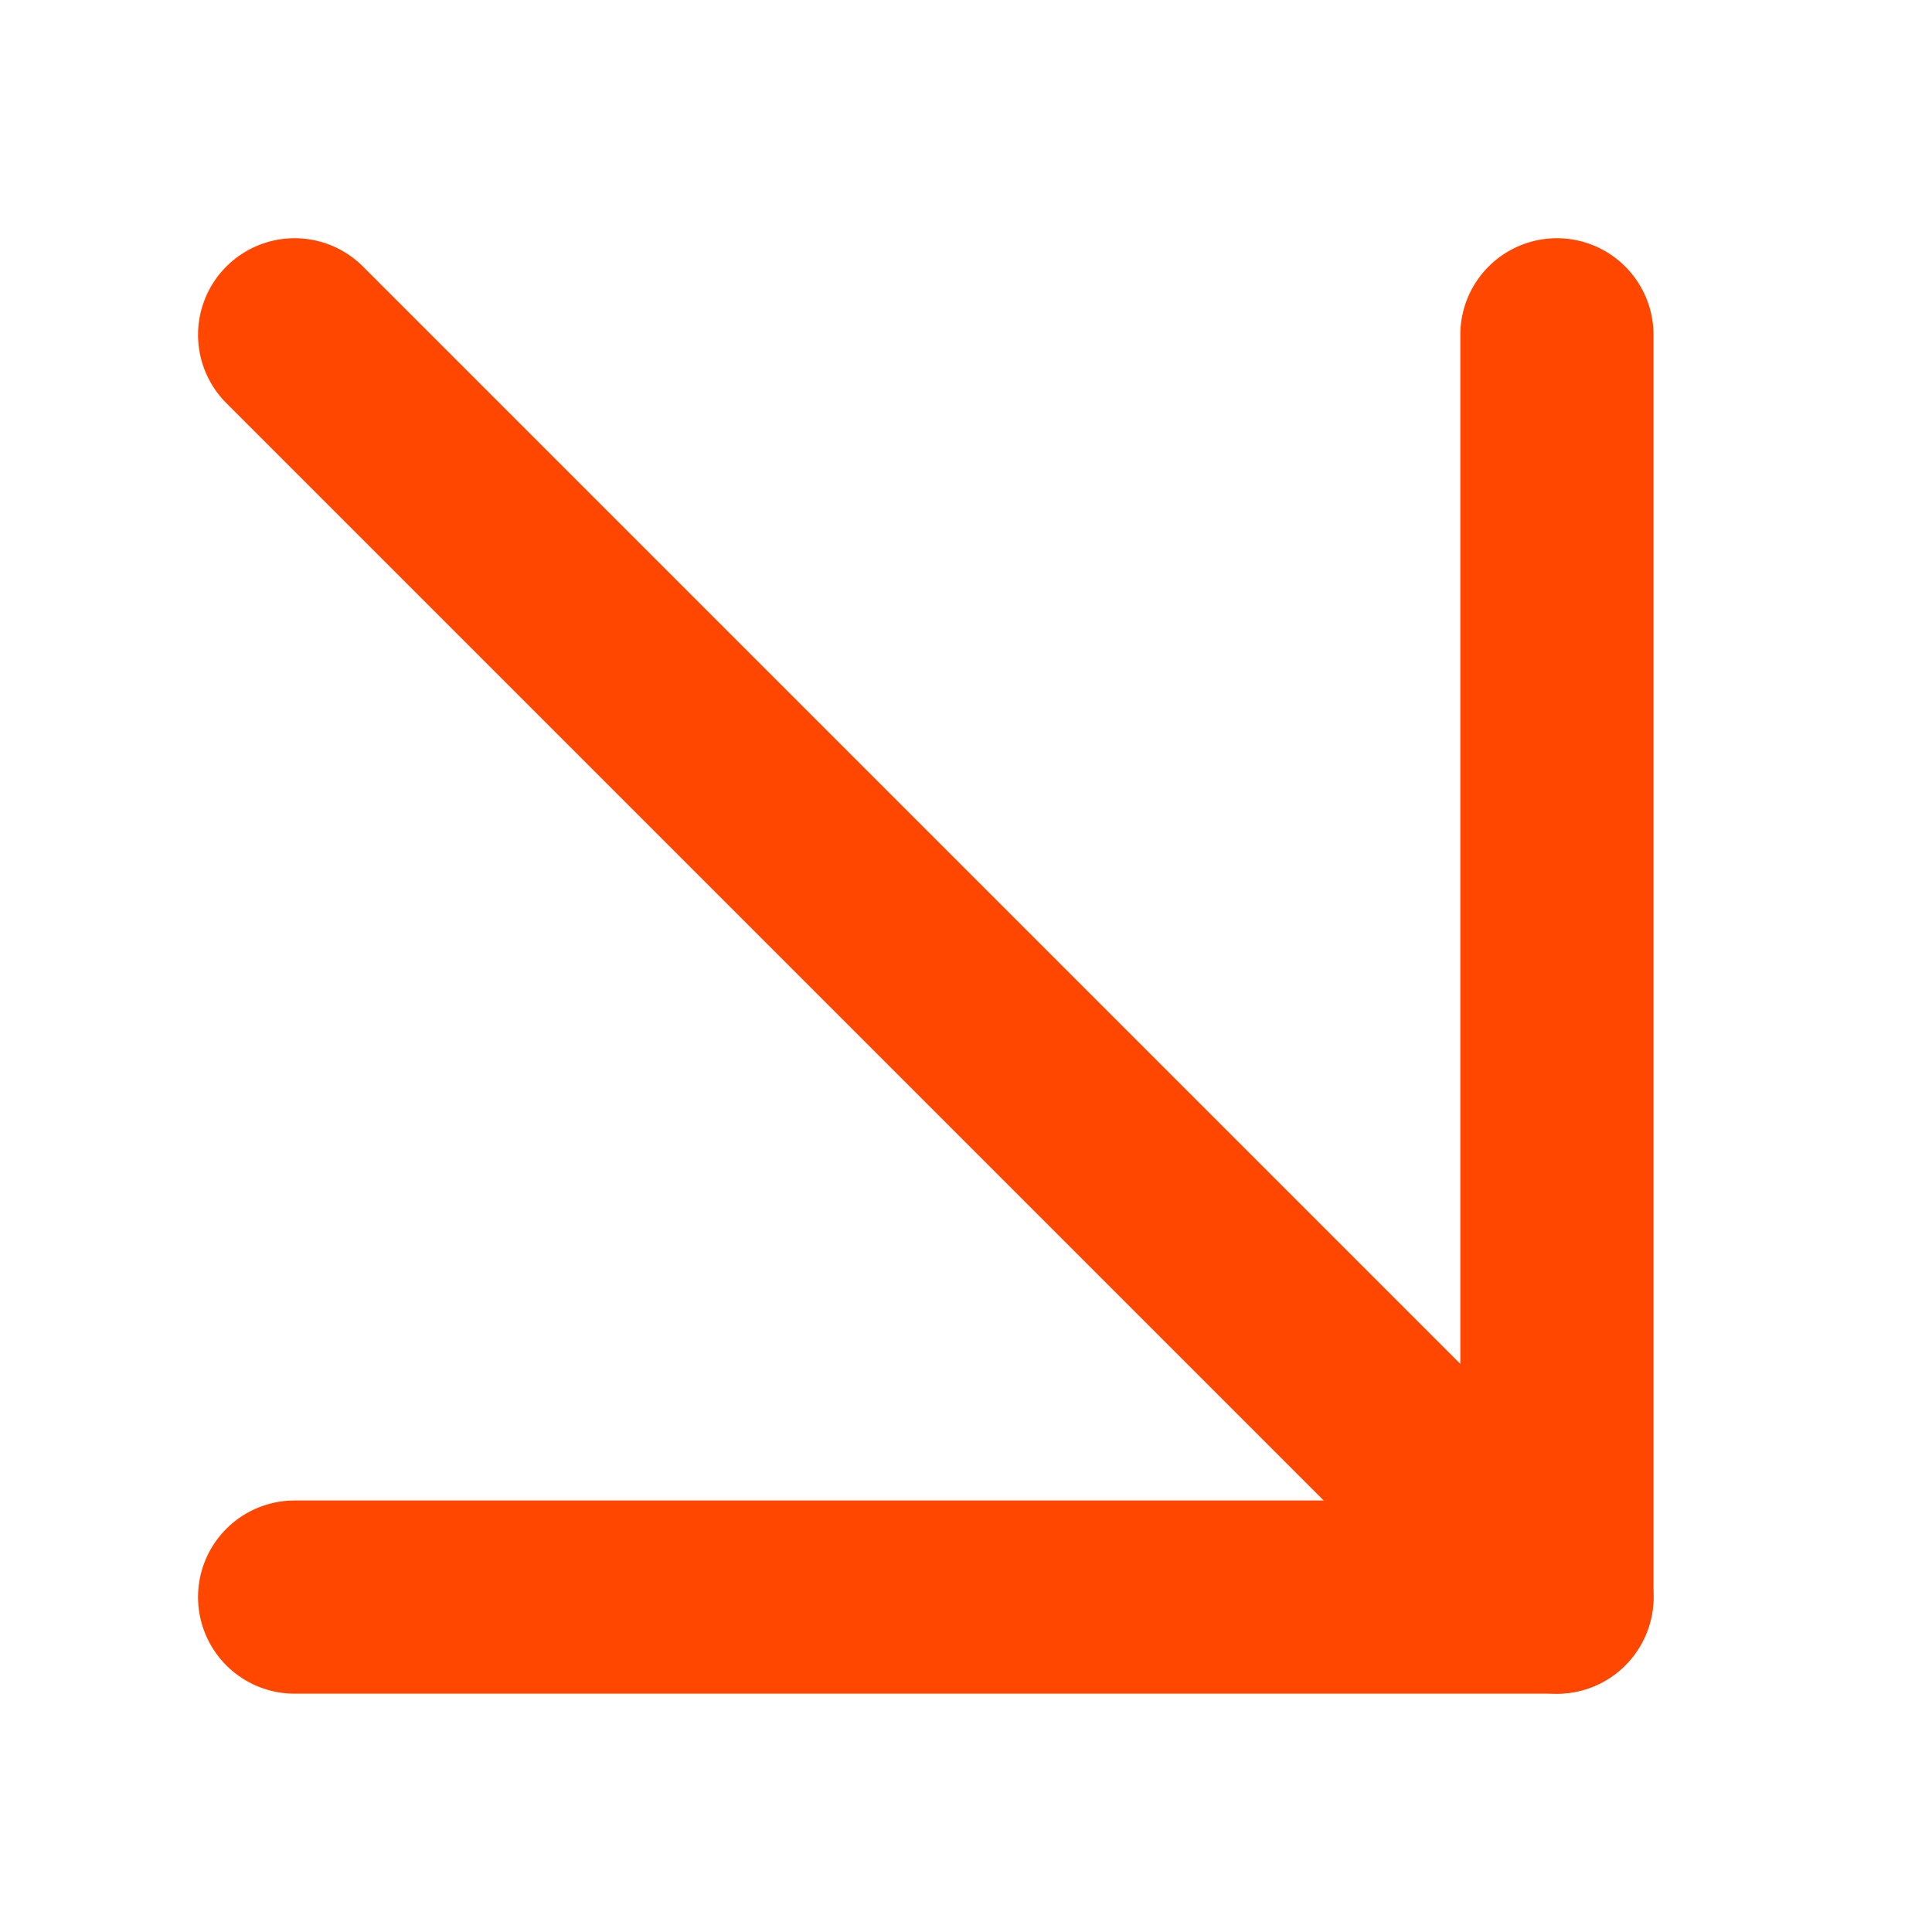<svg xmlns="http://www.w3.org/2000/svg" width="20" height="20" viewBox="0 0 20 20">
  <g id="icon_arrow_rb_o" transform="translate(-0.417)">
    <rect id="icon_area" data-name="icon area" width="20" height="20" transform="translate(0.417)" fill="none" opacity="0.327"/>
    <rect id="icon_box" data-name="icon box" width="16" height="16" transform="translate(2.417 2)" fill="none" opacity="0.327"/>
    <line id="선_17" data-name="선 17" x2="13.067" y2="13.067" transform="translate(3.467 3.466)" fill="none" stroke="#ff4700" stroke-linecap="round" stroke-linejoin="round" stroke-width="2"/>
    <path id="패스_94260" data-name="패스 94260" d="M23.98,10.913V23.98H10.913" transform="translate(-7.446 -7.447)" fill="none" stroke="#ff4700" stroke-linecap="round" stroke-linejoin="round" stroke-width="2"/>
  </g>
</svg>

